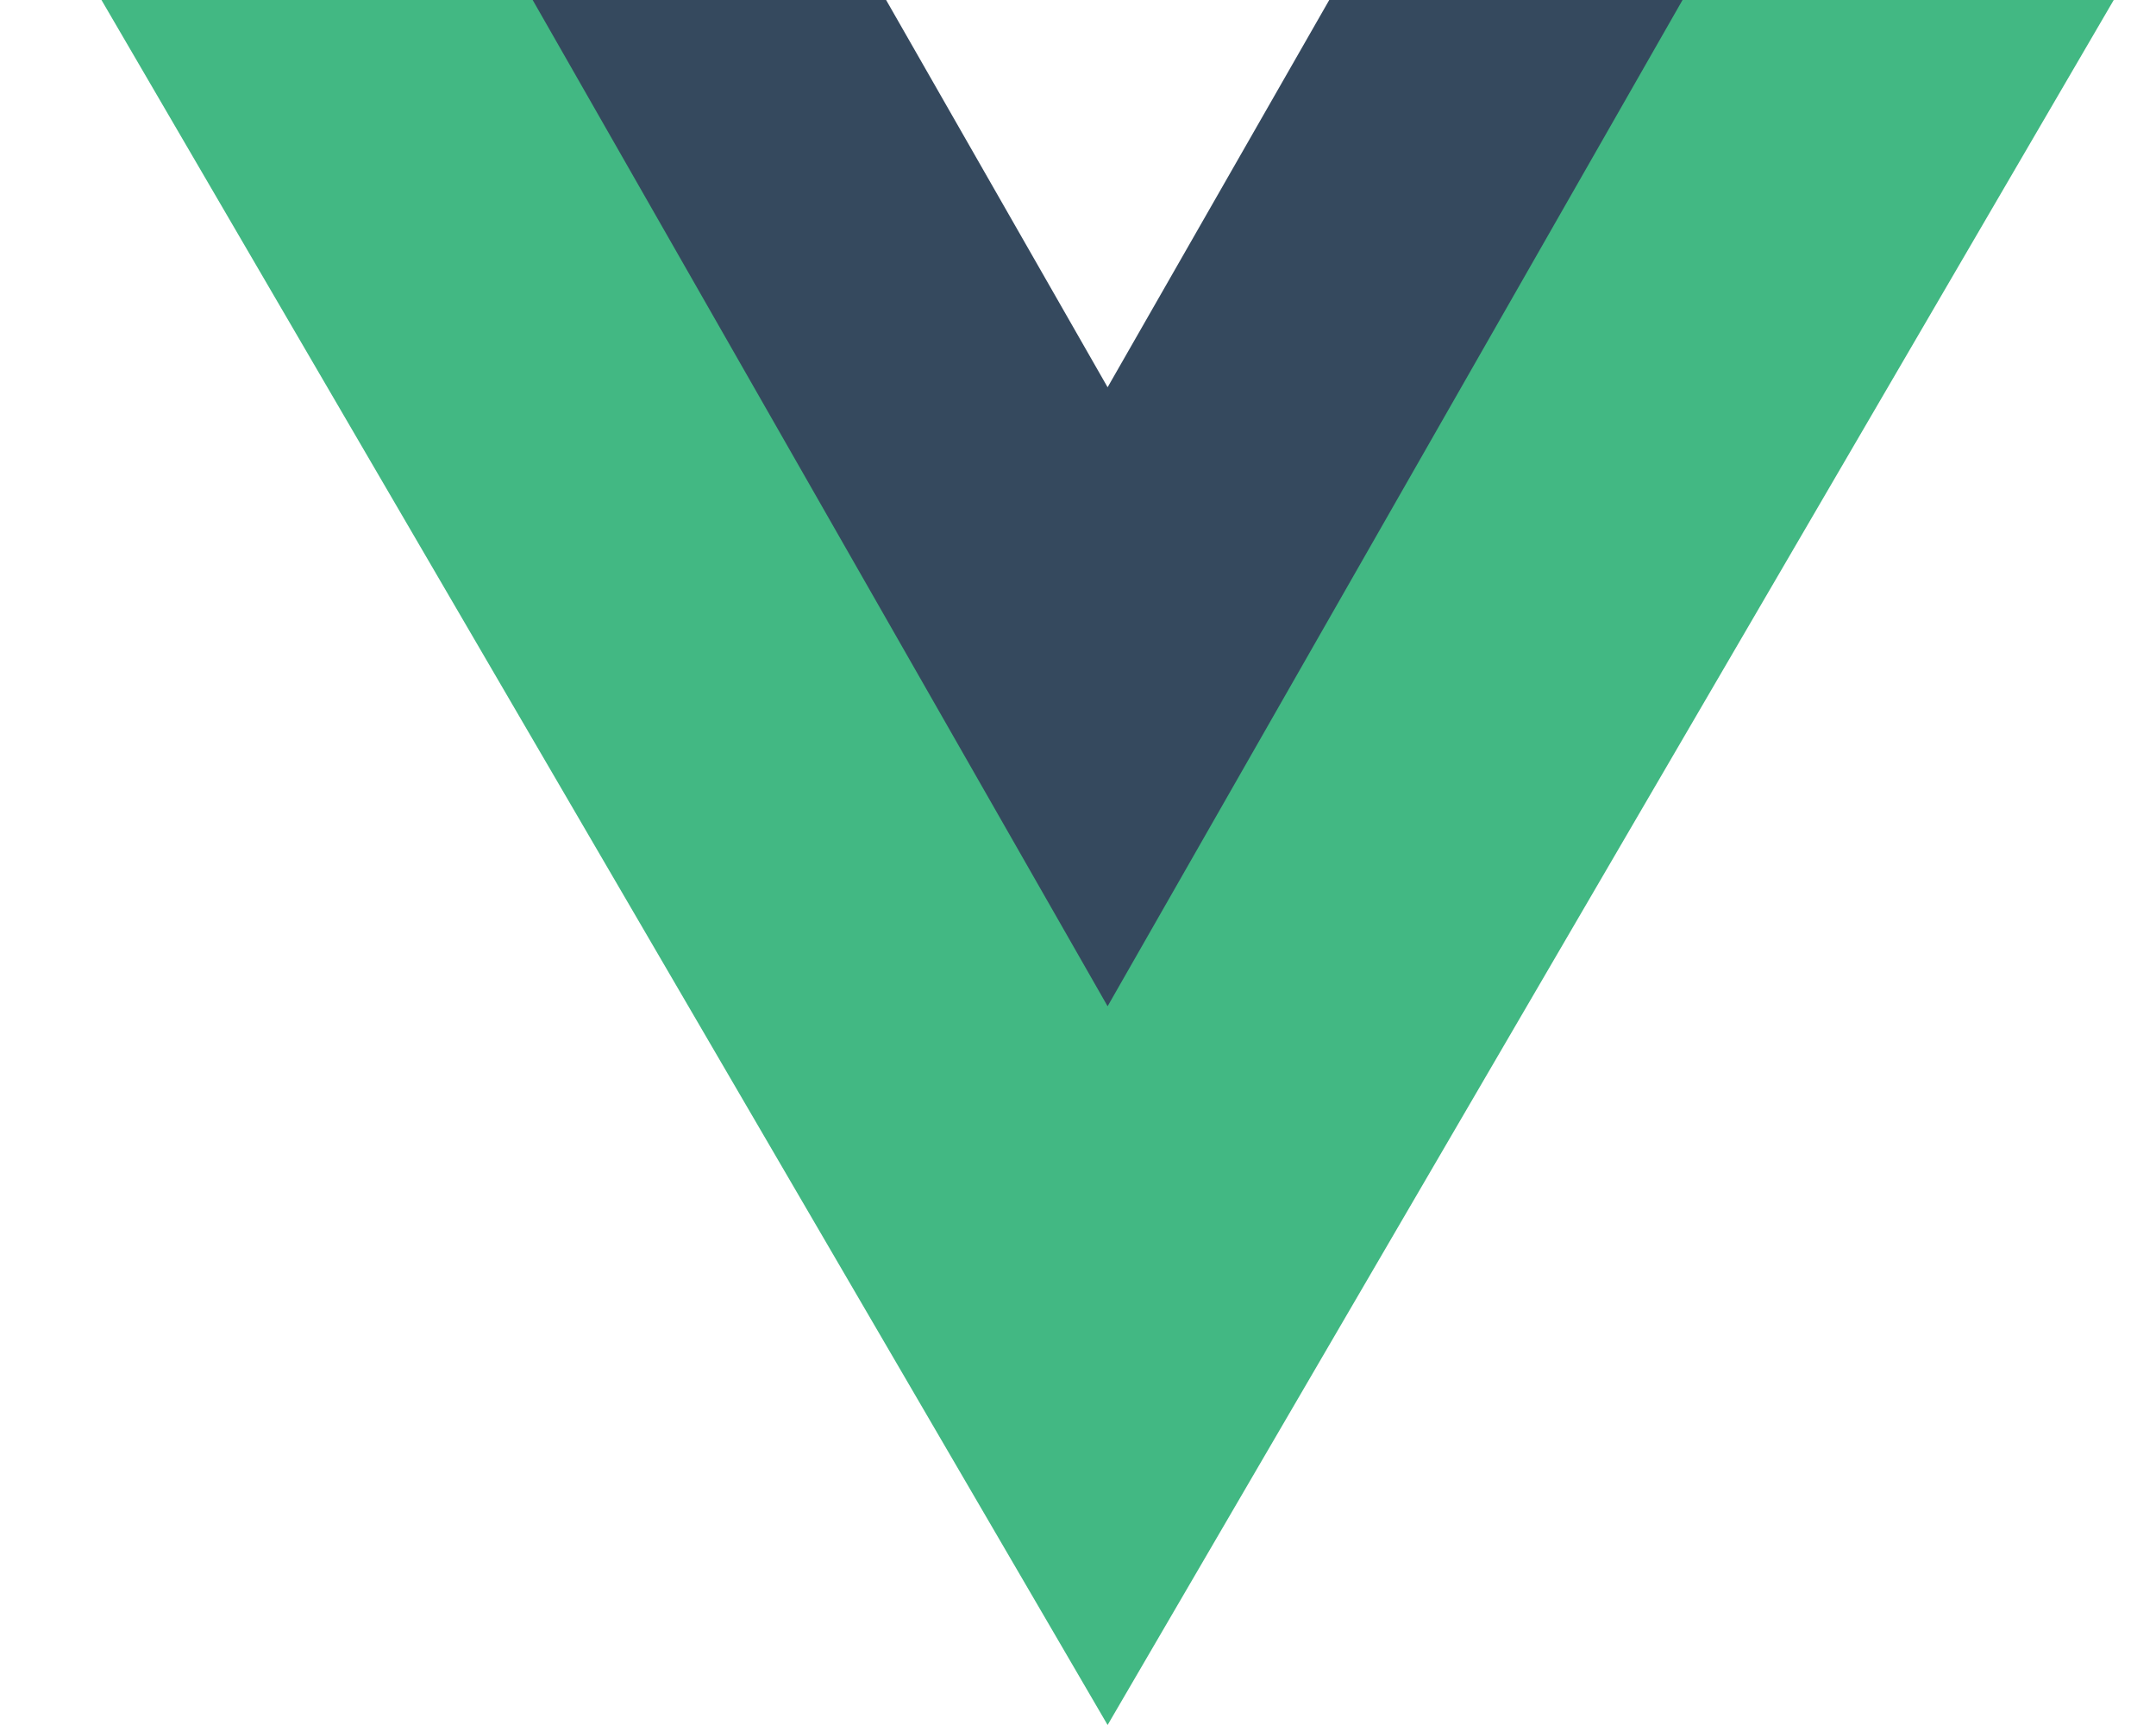 <svg width="15" height="12" viewBox="0 0 15 12" fill="none" xmlns="http://www.w3.org/2000/svg">
<path d="M9.325 0L7.706 2.771L6.088 0H0.706L7.706 12L14.706 0H9.325Z" fill="#42B883"/>
<path d="M9.248 0L7.706 2.694L6.165 0H3.706L7.706 7L11.706 0H9.248Z" fill="#35495E"/>
</svg>
